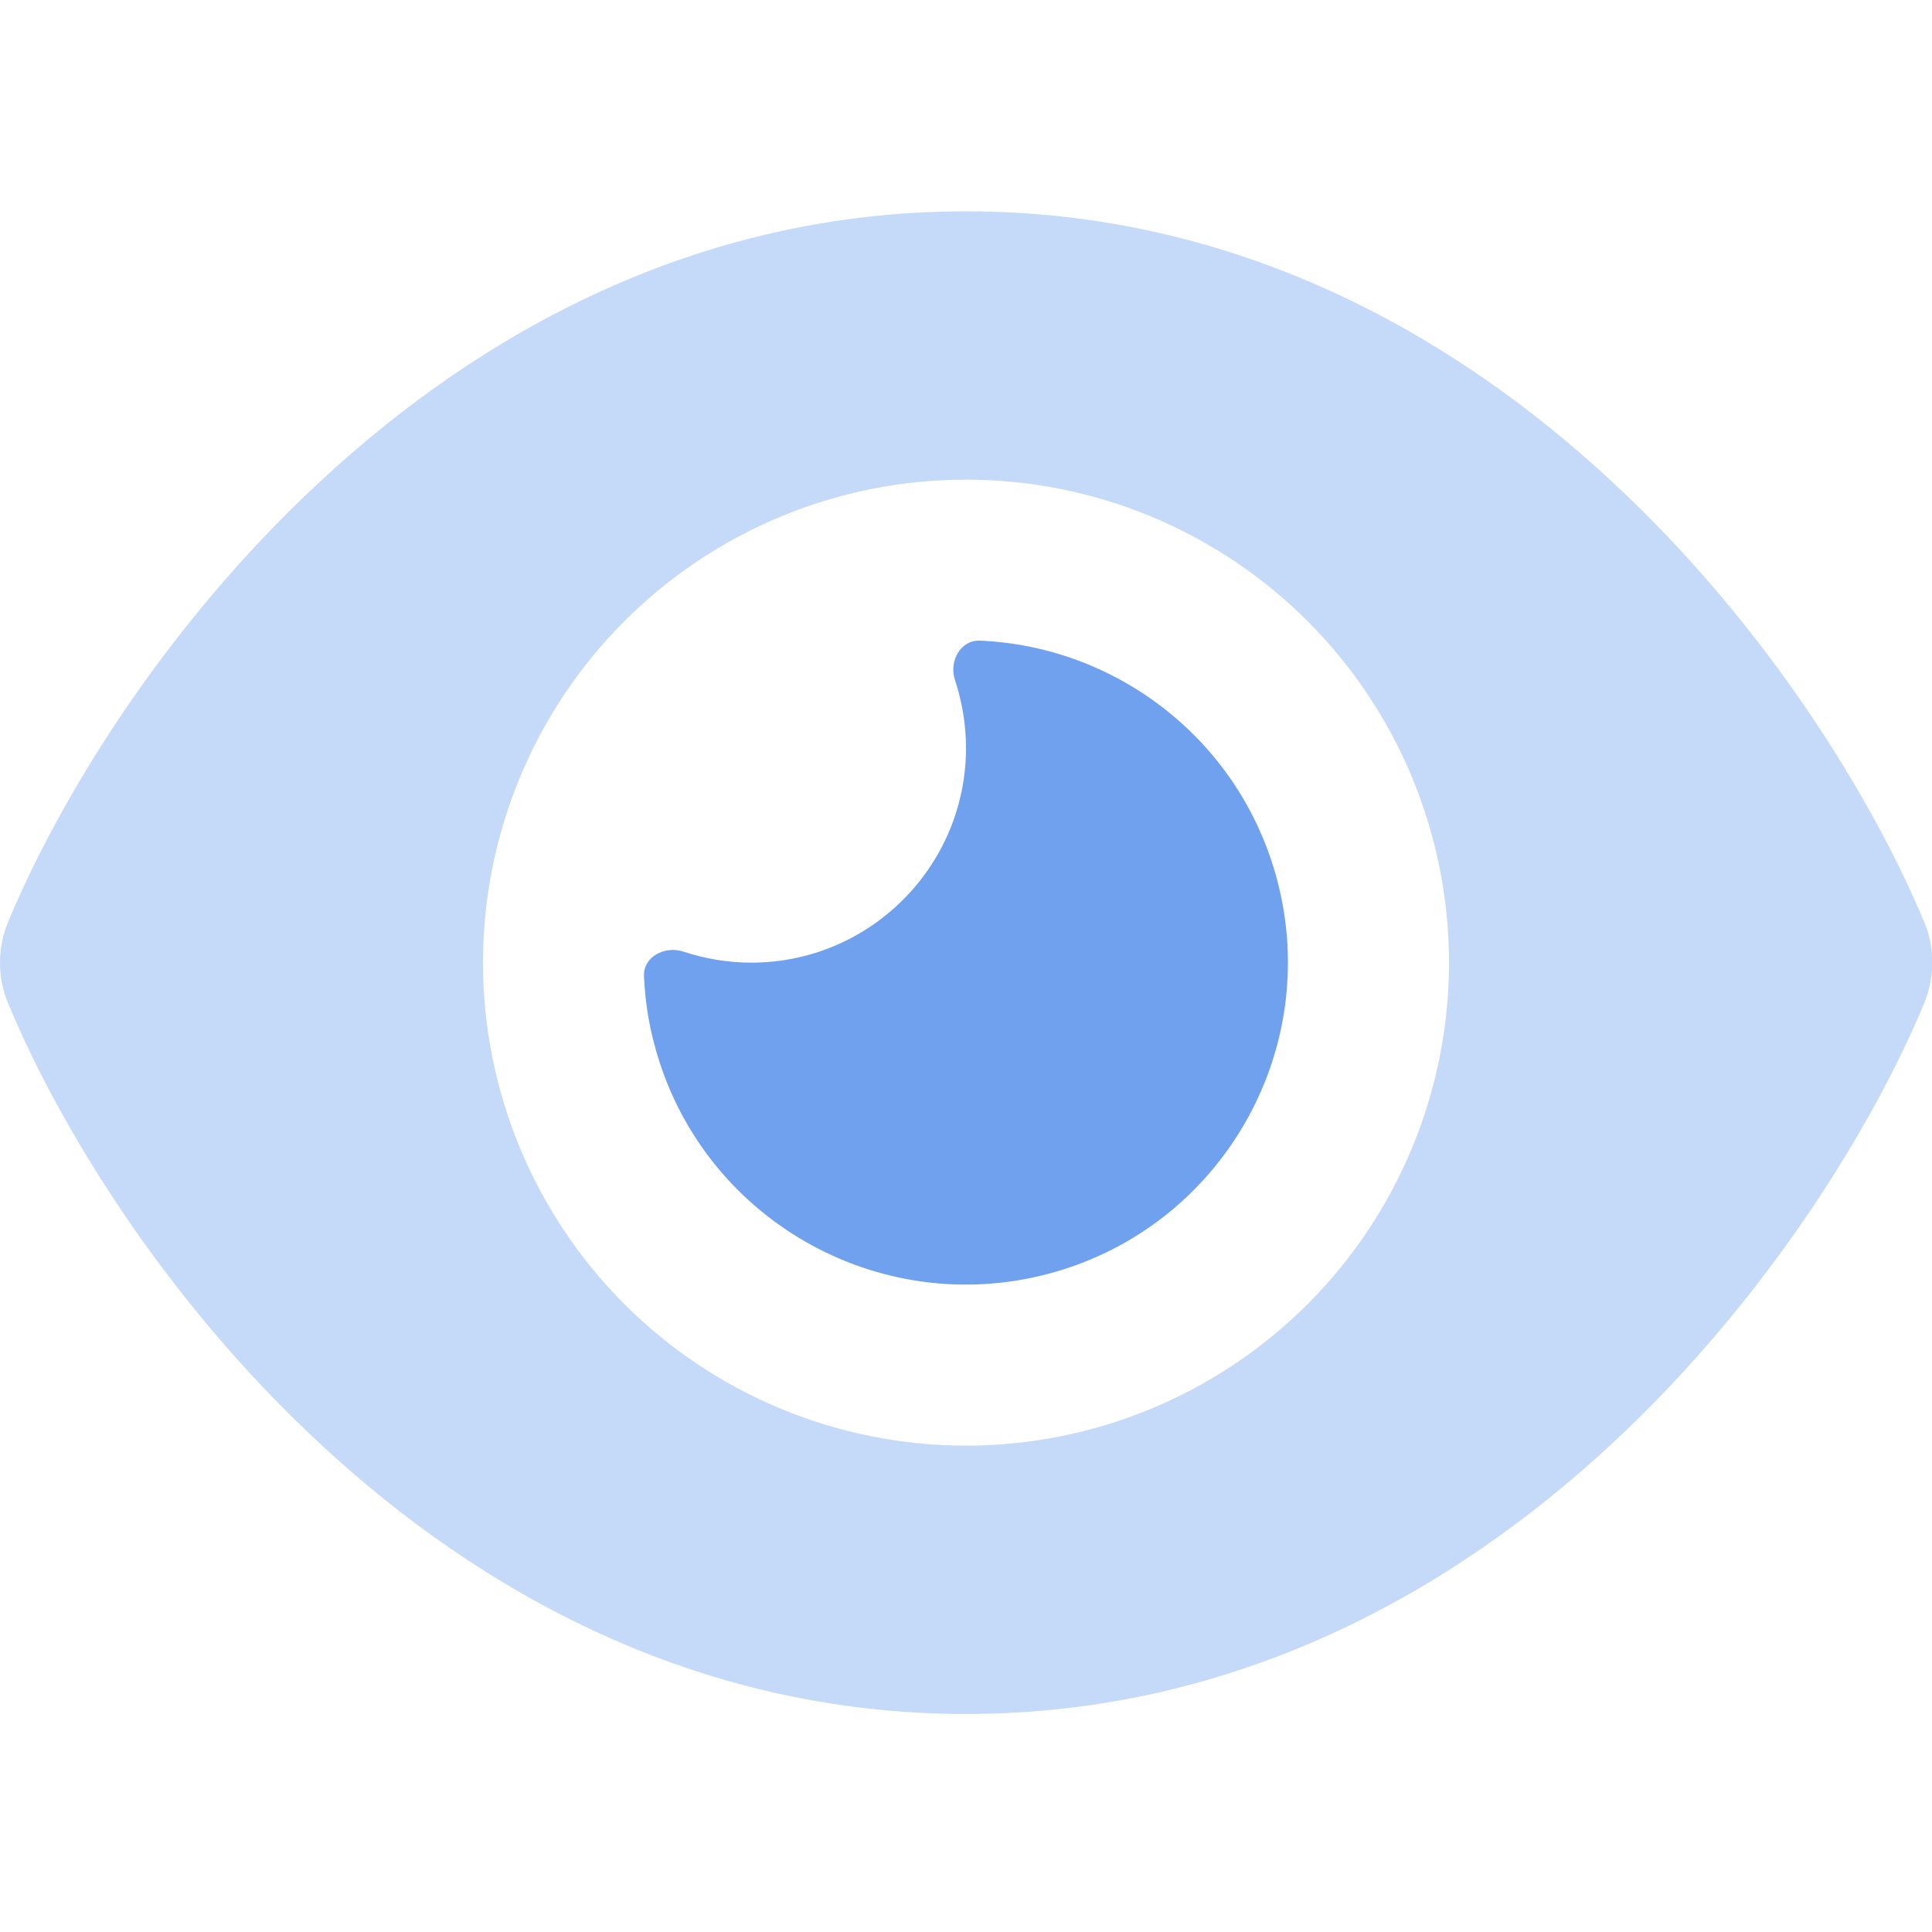<svg width="64" height="64" viewBox="0 0 64 64" fill="none" xmlns="http://www.w3.org/2000/svg">
<g clip-path="url(#clip0_19057_1786)">
<path opacity="0.4" d="M0 31.889C0 32.356 0.089 32.822 0.278 33.256C1.922 37.222 5.4 43 10.6 47.822C15.833 52.689 23.022 56.778 32 56.778C40.978 56.778 48.167 52.689 53.4 47.822C58.6 42.989 62.078 37.222 63.733 33.256C63.911 32.822 64.011 32.356 64.011 31.889C64.011 31.422 63.922 30.956 63.733 30.522C62.078 26.556 58.6 20.778 53.4 15.956C48.167 11.089 40.978 7 32 7C23.022 7 15.833 11.089 10.6 15.956C5.4 20.778 1.922 26.556 0.278 30.522C0.089 30.956 0 31.422 0 31.889ZM48 31.889C48 36.132 46.314 40.202 43.314 43.203C40.313 46.203 36.243 47.889 32 47.889C27.756 47.889 23.687 46.203 20.686 43.203C17.686 40.202 16 36.132 16 31.889C16 27.645 17.686 23.576 20.686 20.575C23.687 17.575 27.756 15.889 32 15.889C36.243 15.889 40.313 17.575 43.314 20.575C46.314 23.576 48 27.645 48 31.889Z" fill="#70A1EE"/>
<path d="M24.889 31.889C28.811 31.889 32 28.7 32 24.778C32 23.989 31.867 23.233 31.633 22.522C31.433 21.911 31.811 21.2 32.456 21.222C36.989 21.411 41.067 24.511 42.3 29.122C43.822 34.811 40.444 40.667 34.756 42.189C29.067 43.711 23.211 40.333 21.689 34.644C21.478 33.878 21.367 33.1 21.333 32.344C21.3 31.7 22.011 31.322 22.633 31.522C23.345 31.756 24.1 31.889 24.889 31.889Z" fill="#70A1EE"/>
</g>
<defs>
<clipPath id="clip0_19057_1786">
<rect width="64" height="64" fill="white"/>
</clipPath>
</defs>
</svg>
